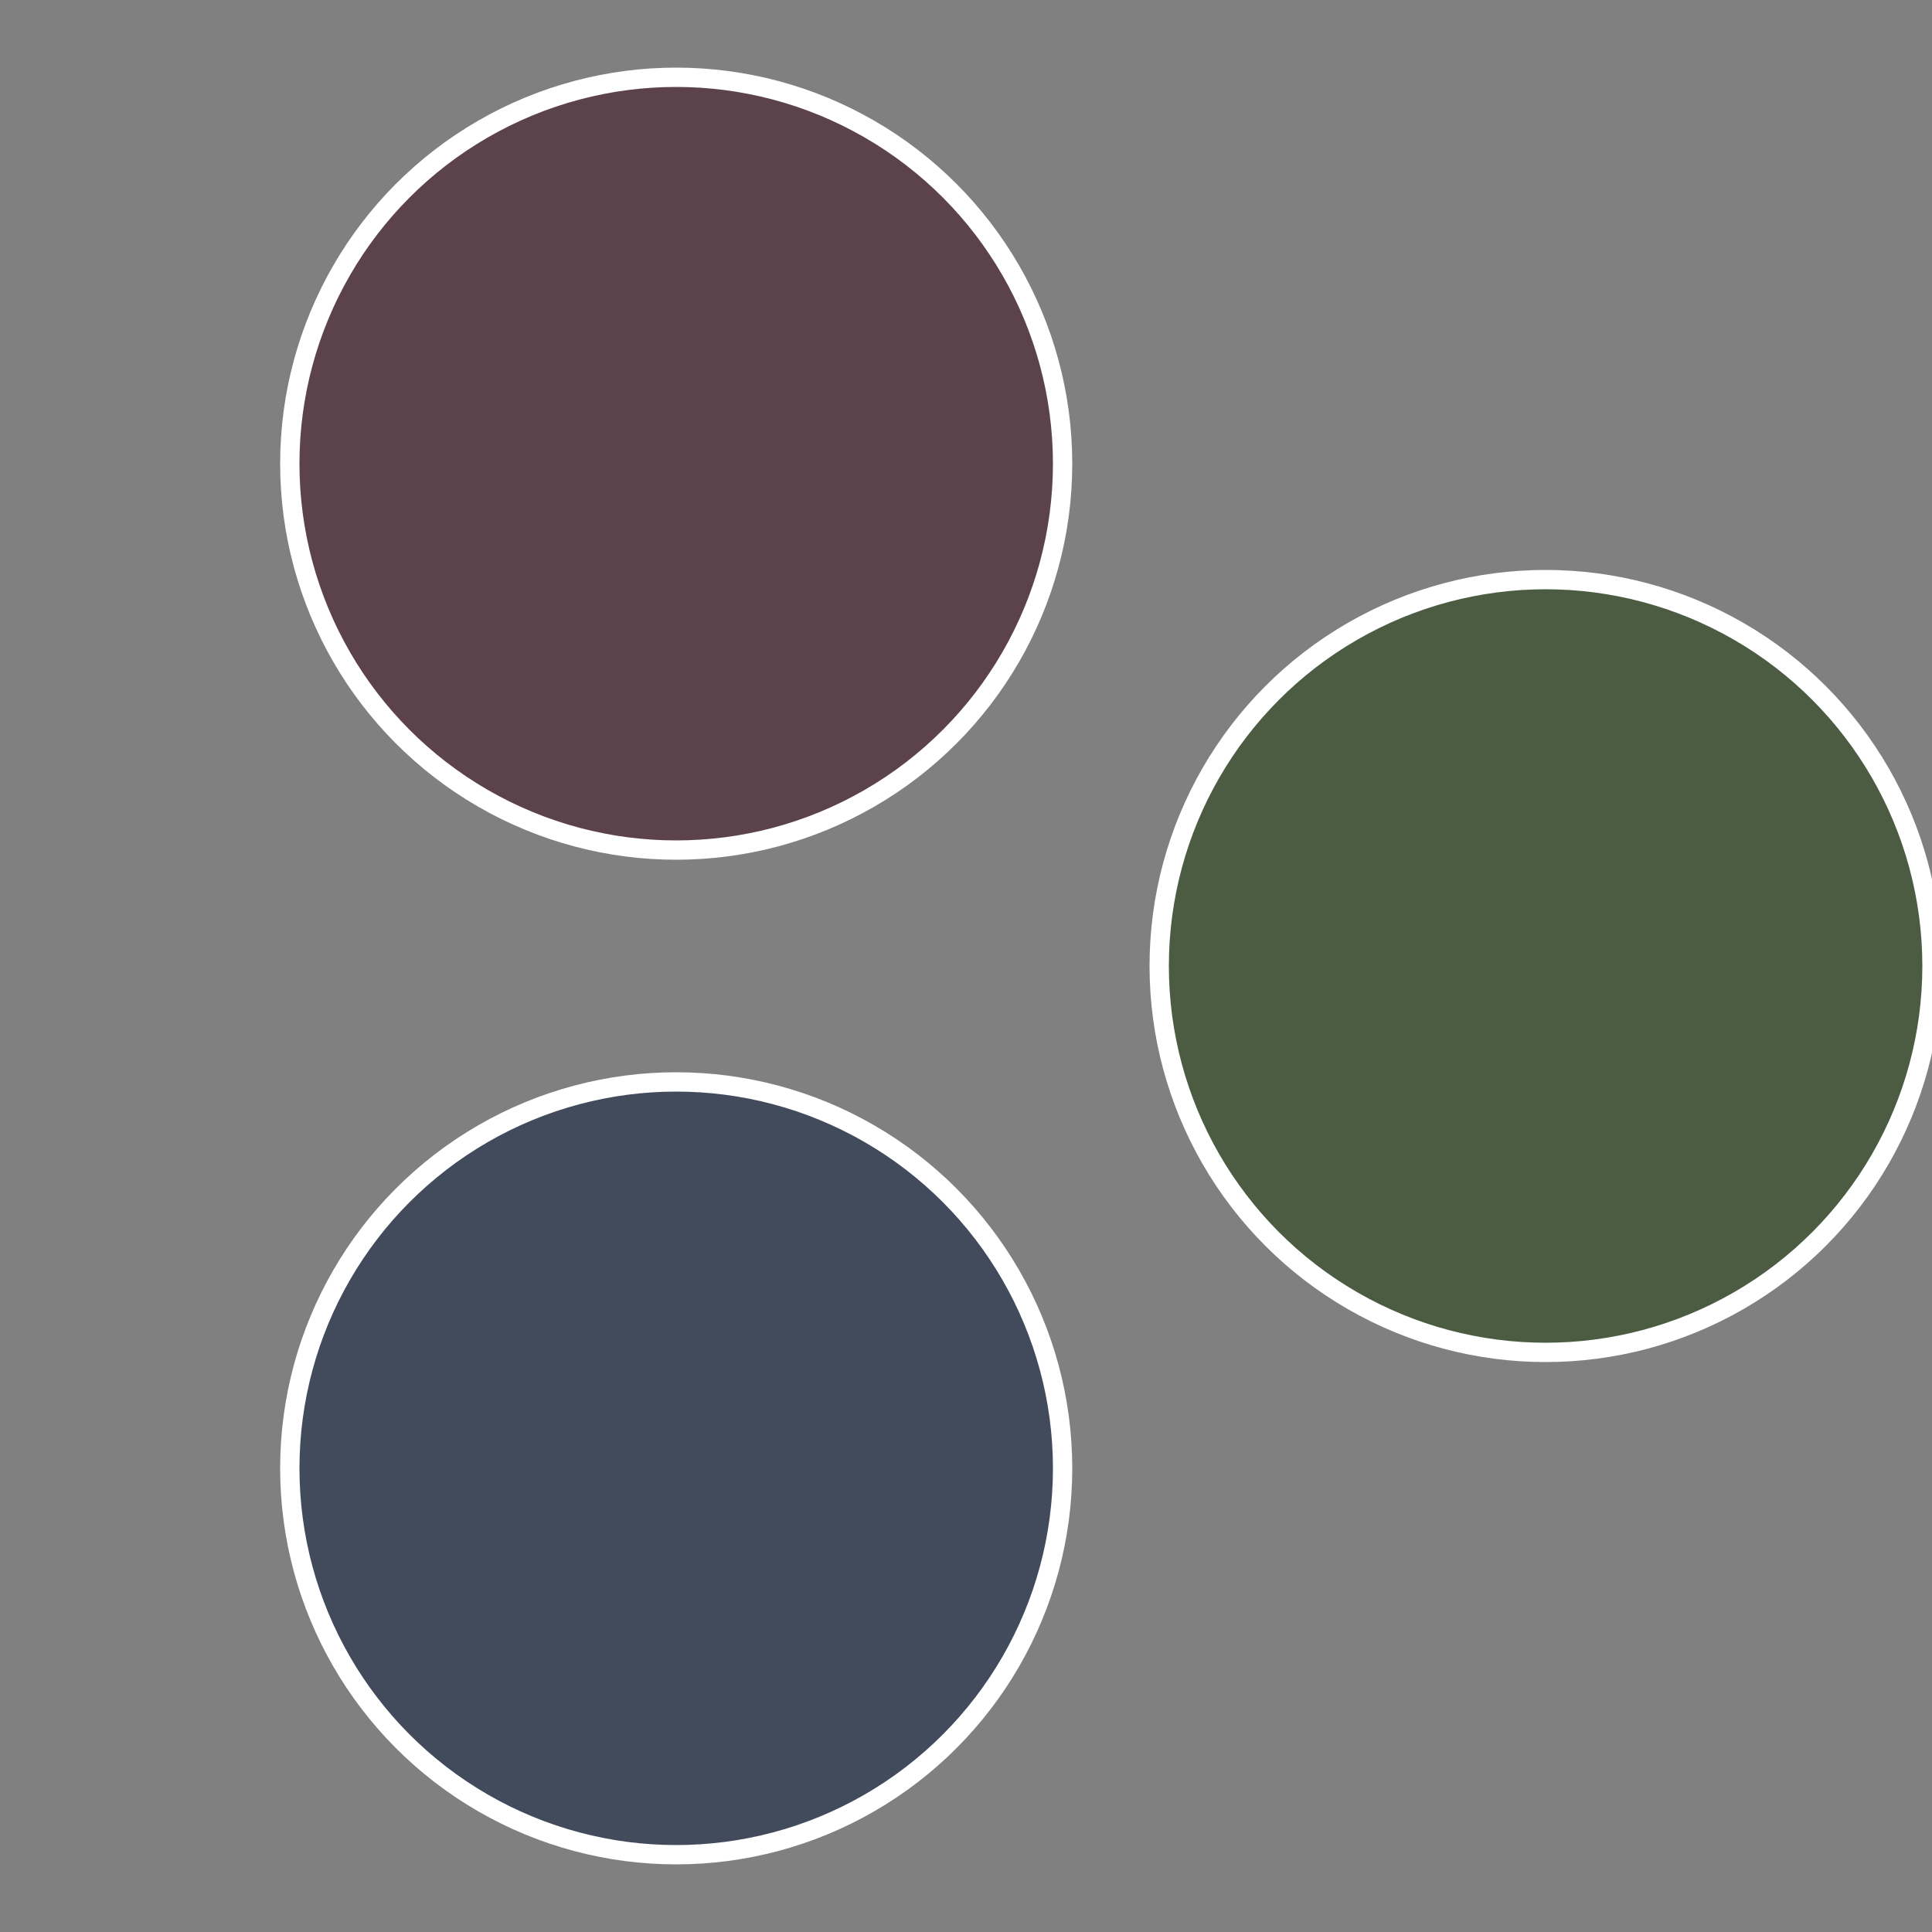 <?xml version="1.0" standalone="no"?>
<svg width="500" height="500" viewBox="-1 -1 2 2" xmlns="http://www.w3.org/2000/svg">
 
                <rect x="-1" y="-1" width="2" height="2" fill="#808080" stroke="none"/>
 
                <circle cx="0.6" cy="0" r="0.4" fill="#4b5c42" stroke="#fff" stroke-width="1%" />
             
                <circle cx="-0.3" cy="0.52" r="0.4" fill="#424b5c" stroke="#fff" stroke-width="1%" />
             
                <circle cx="-0.3" cy="-0.52" r="0.4" fill="#5c424b" stroke="#fff" stroke-width="1%" />
            </svg>

